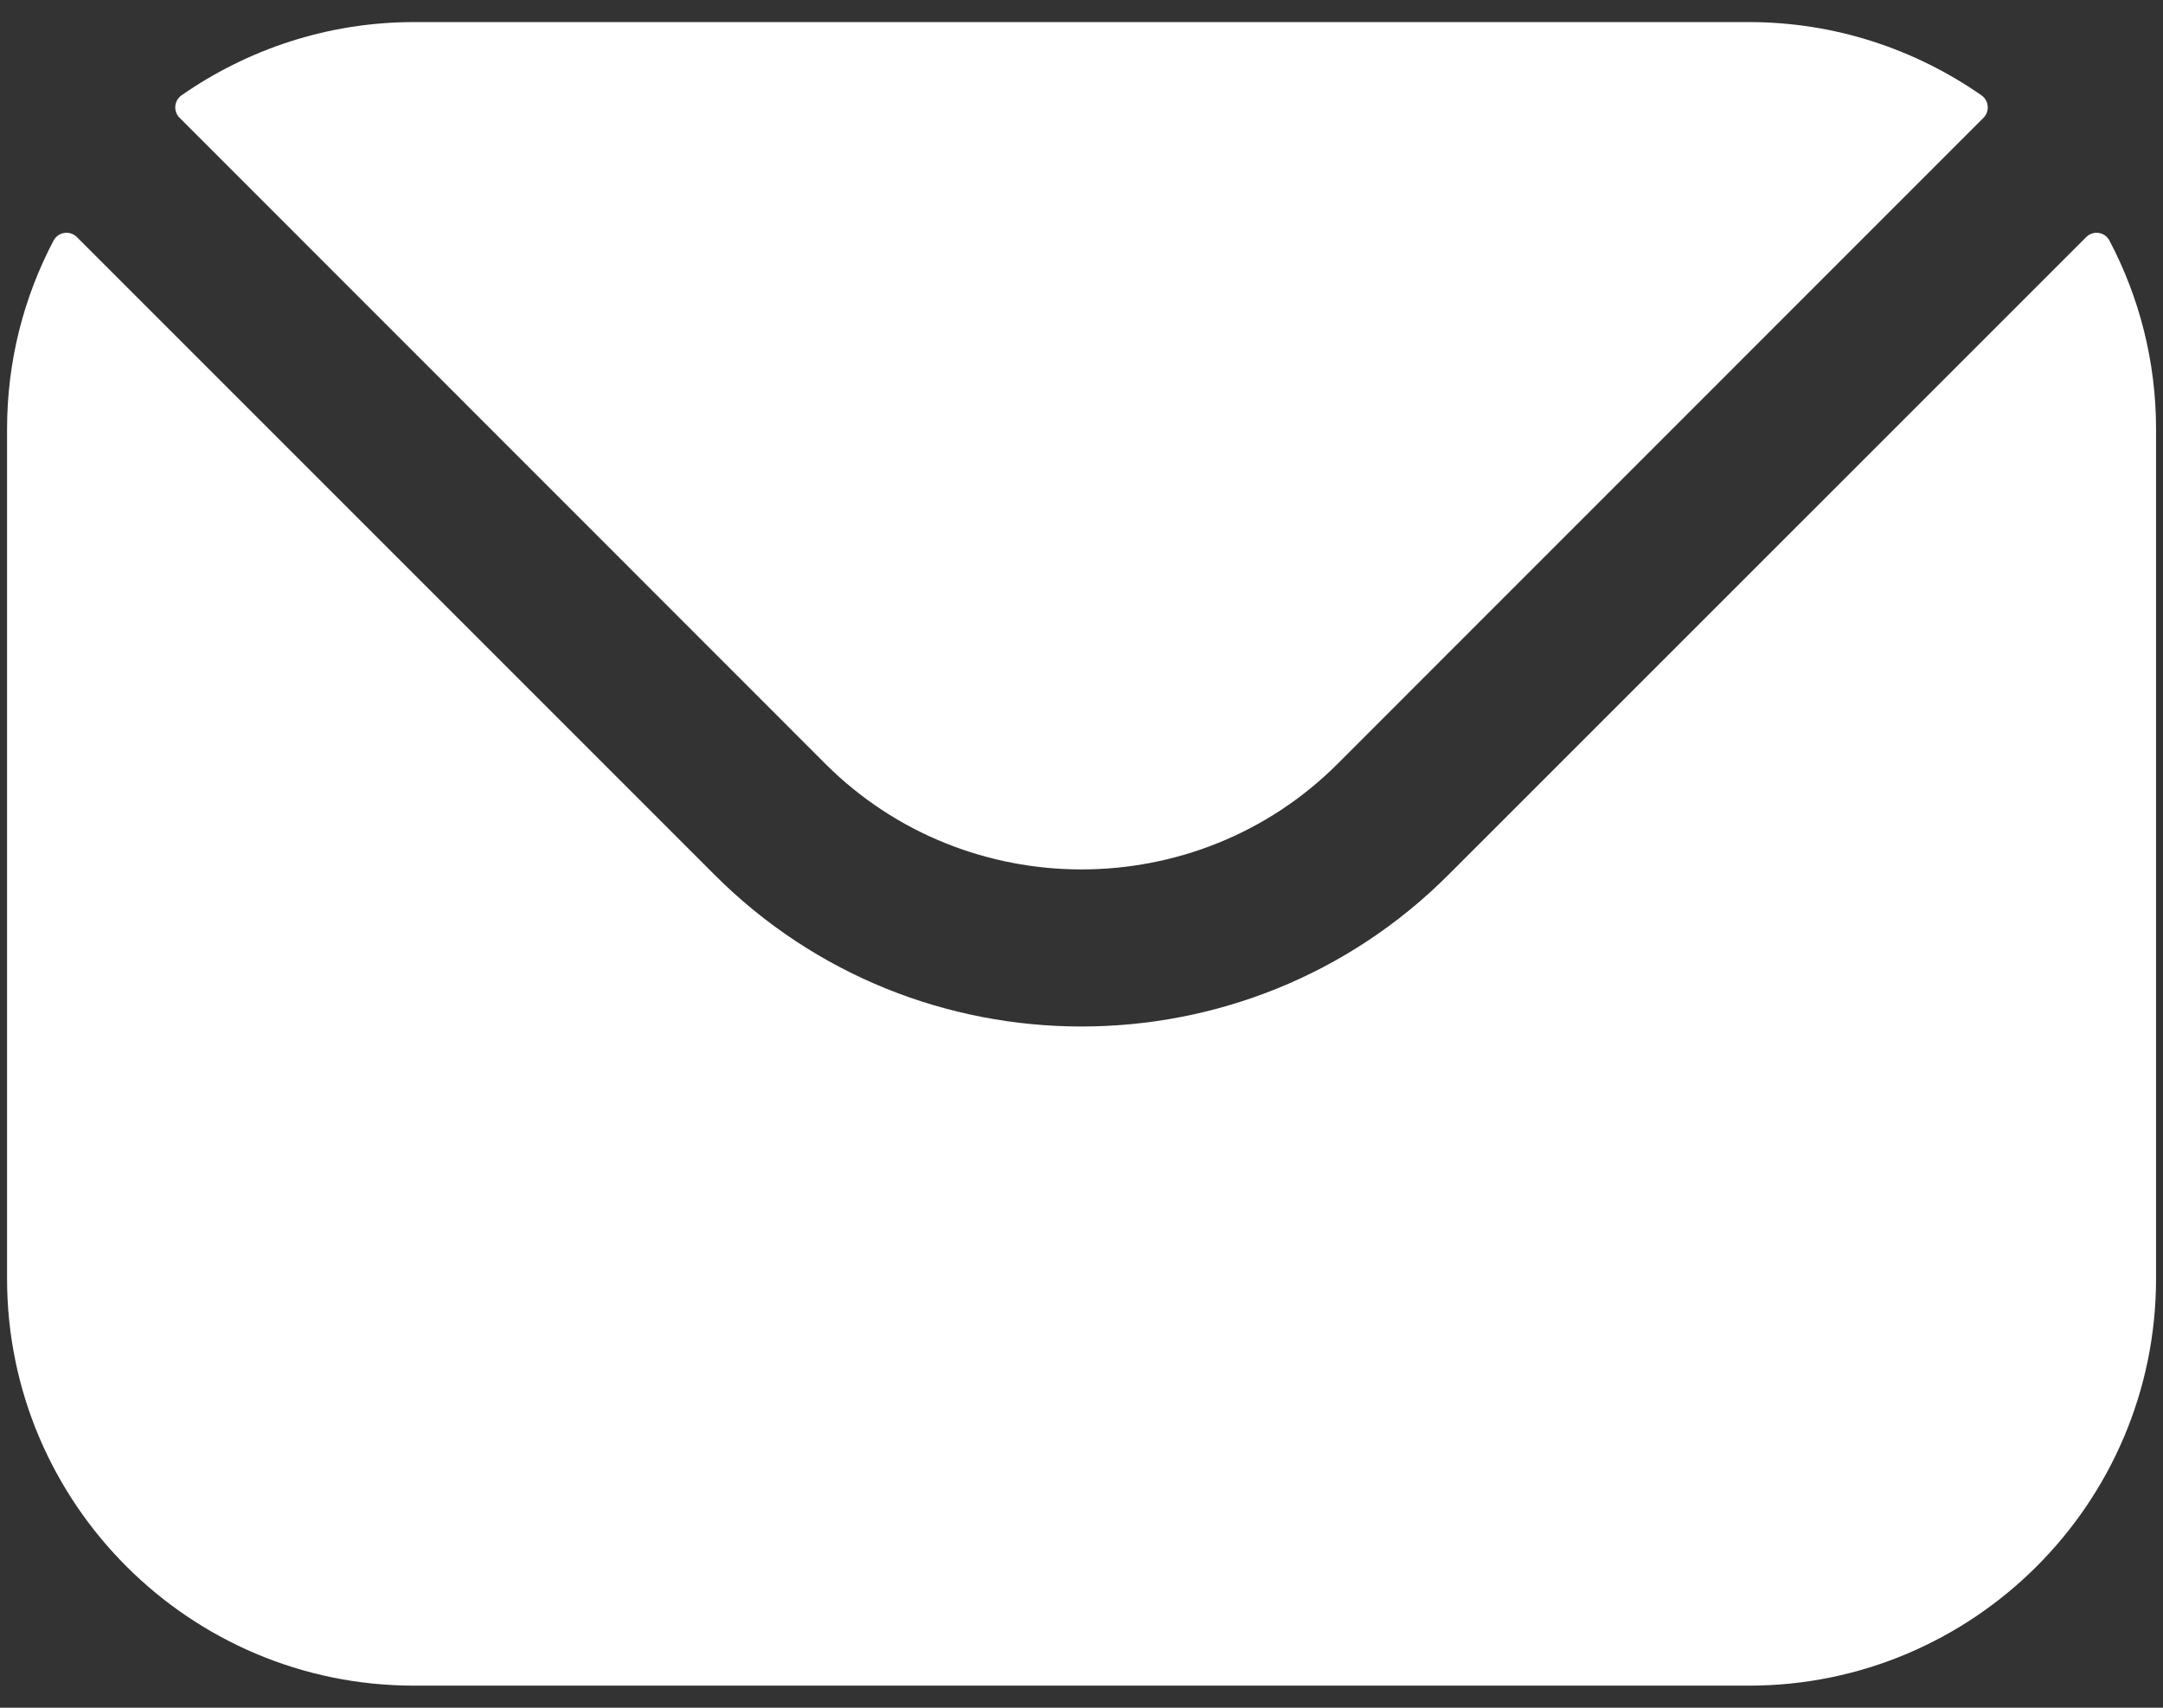<svg width="19" height="15" viewBox="0 0 19 15" fill="none" xmlns="http://www.w3.org/2000/svg">
<rect x="0" y="0" width="19" height="15" fill="#333333" stroke="none"/>
<path fill-rule="evenodd" clip-rule="evenodd" d="M1.578 1.035L7.251 6.71C8.488 7.945 10.511 7.946 11.749 6.71L17.423 1.035C17.48 0.977 17.471 0.883 17.405 0.837C16.826 0.434 16.122 0.194 15.364 0.194H3.636C2.878 0.194 2.174 0.434 1.595 0.837C1.529 0.883 1.52 0.977 1.578 1.035ZM0.062 3.769C0.062 3.173 0.209 2.609 0.47 2.114C0.511 2.036 0.614 2.021 0.676 2.083L6.277 7.684C8.051 9.46 10.948 9.461 12.723 7.684L18.325 2.083C18.386 2.021 18.49 2.036 18.53 2.114C18.791 2.609 18.939 3.173 18.939 3.769V11.231C18.939 13.204 17.334 14.806 15.364 14.806H3.636C1.666 14.806 0.062 13.204 0.062 11.231V3.769Z" fill="white"/>
</svg>
